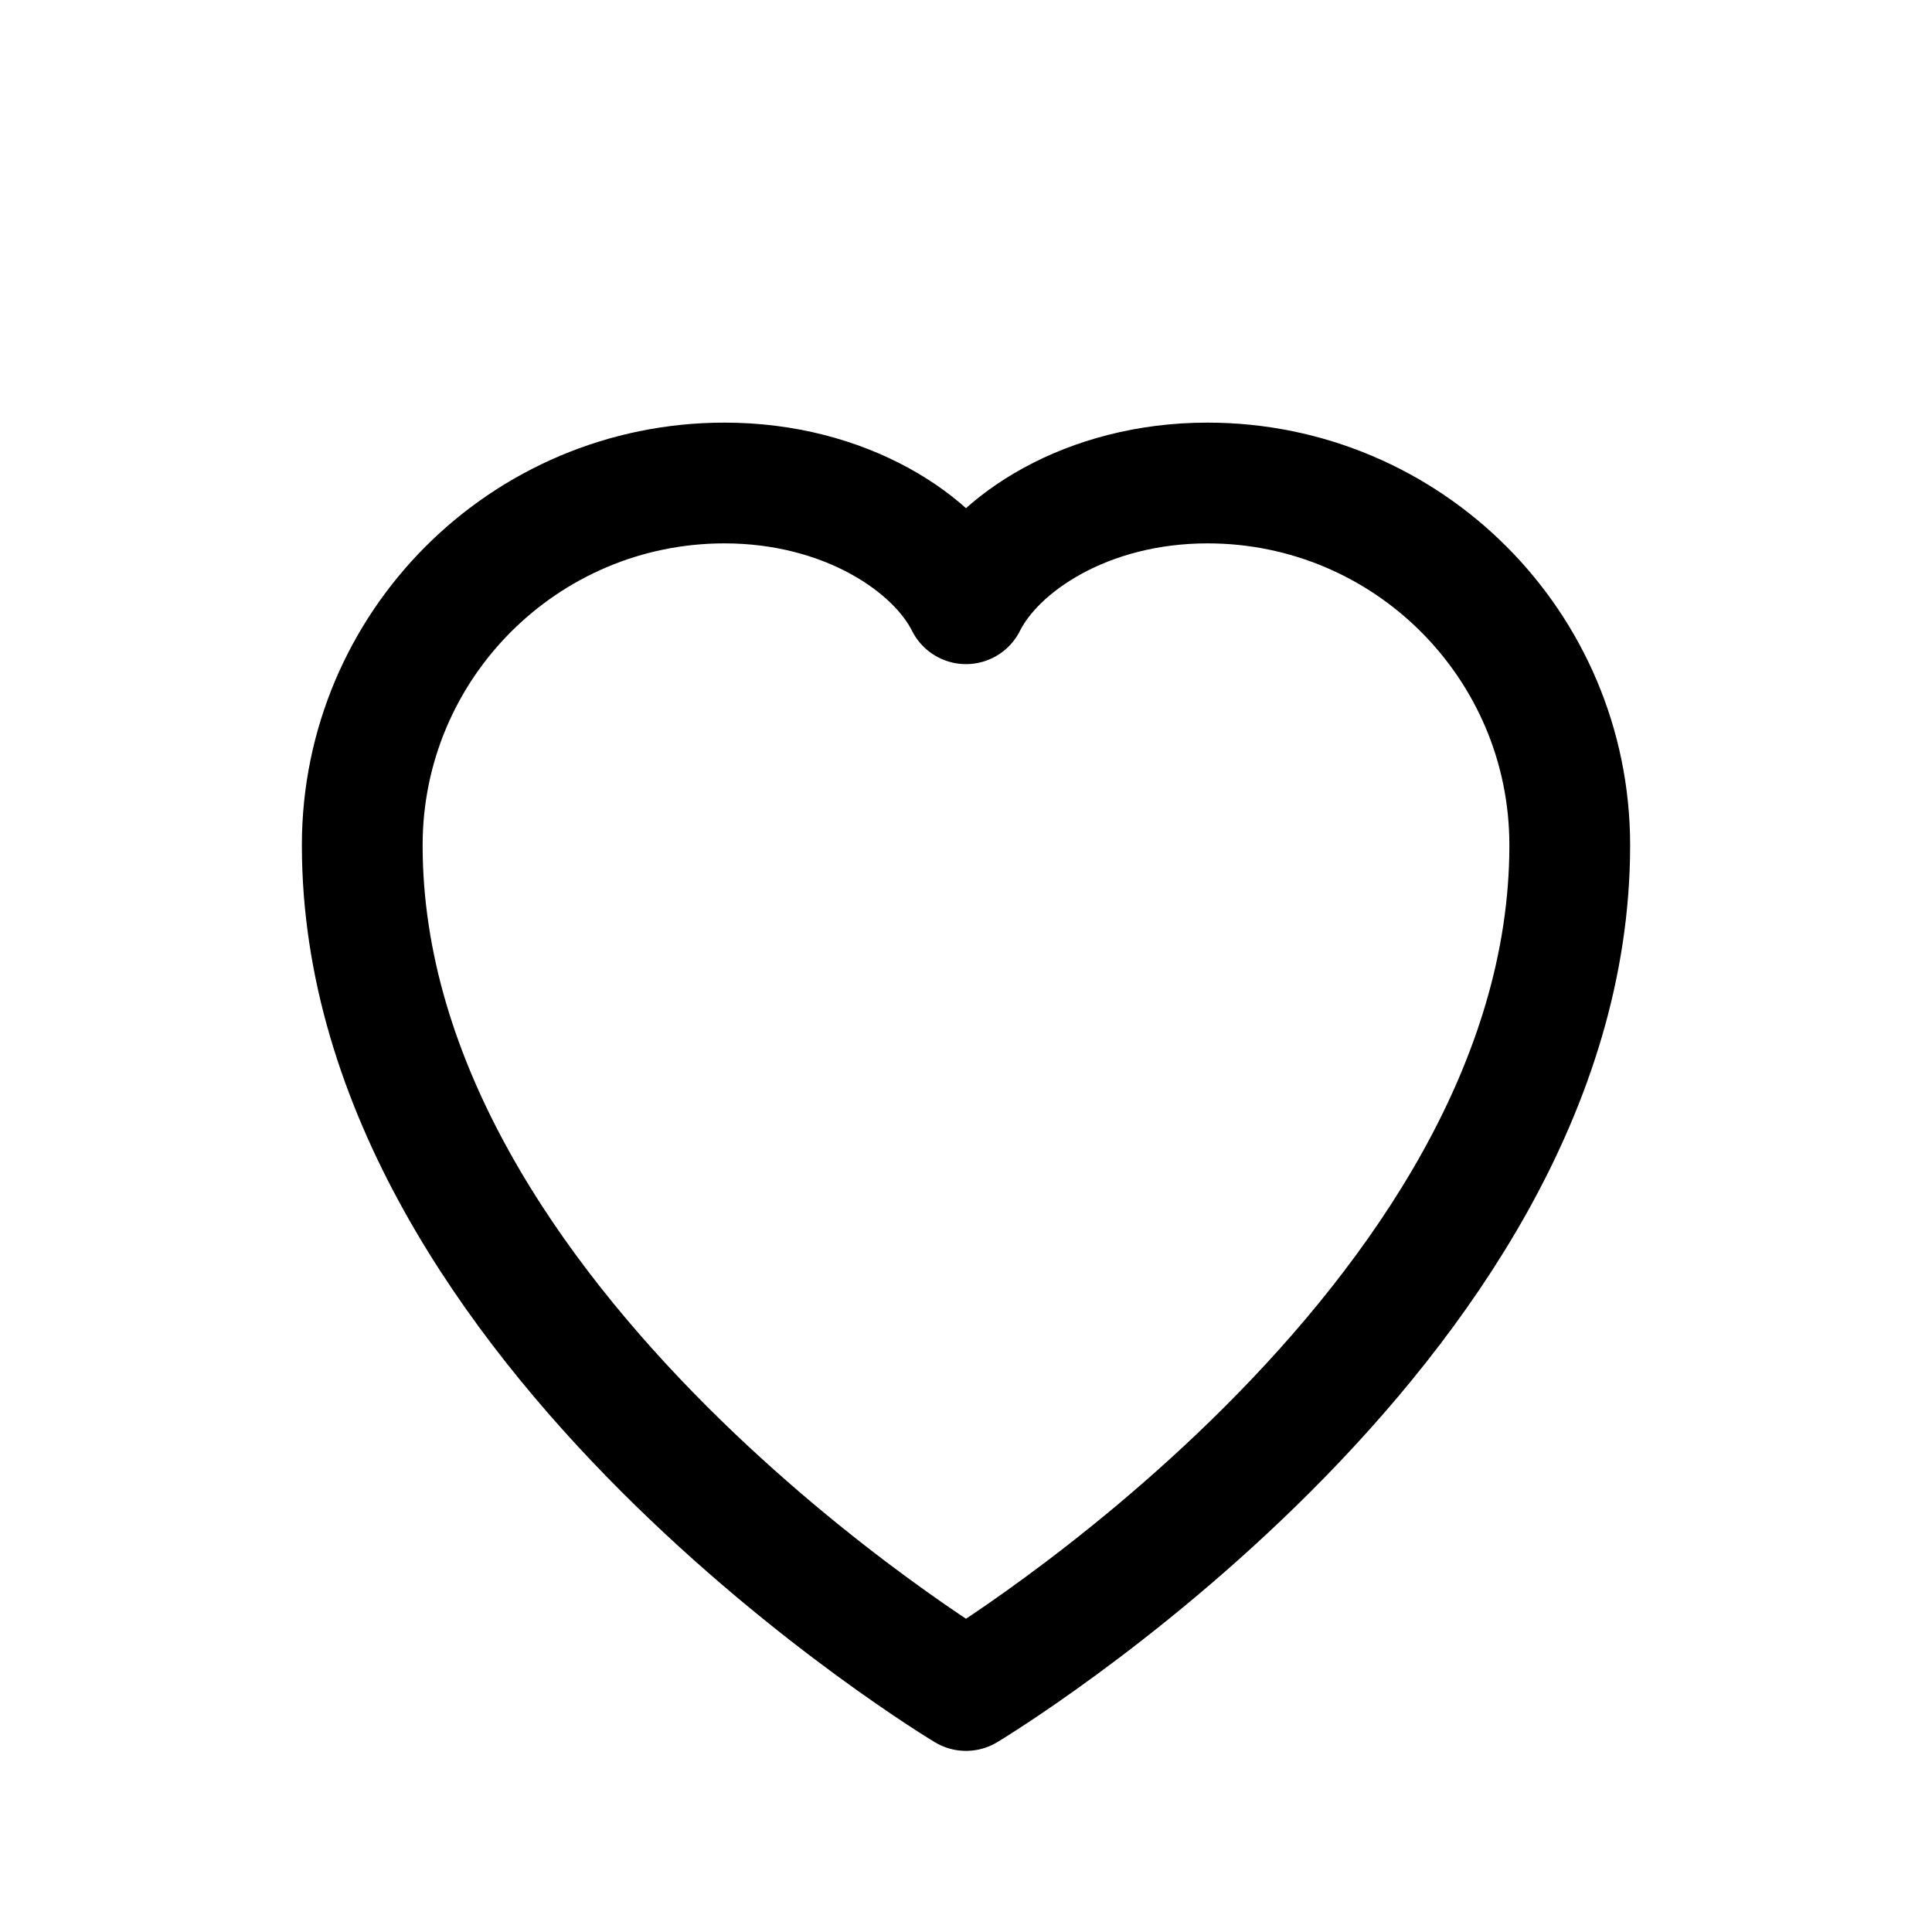 <svg xmlns="http://www.w3.org/2000/svg" viewBox="0 0 32 32" fill="none" stroke="currentColor" stroke-width="2" stroke-linecap="round" stroke-linejoin="round">
  <path d="M16 28s-10-6-10-14c0-3.314 2.686-6 6-6 2 0 3.5 1 4 2 .5-1 2-2 4-2 3.314 0 6 2.686 6 6 0 8-10 14-10 14z"/>
</svg>

